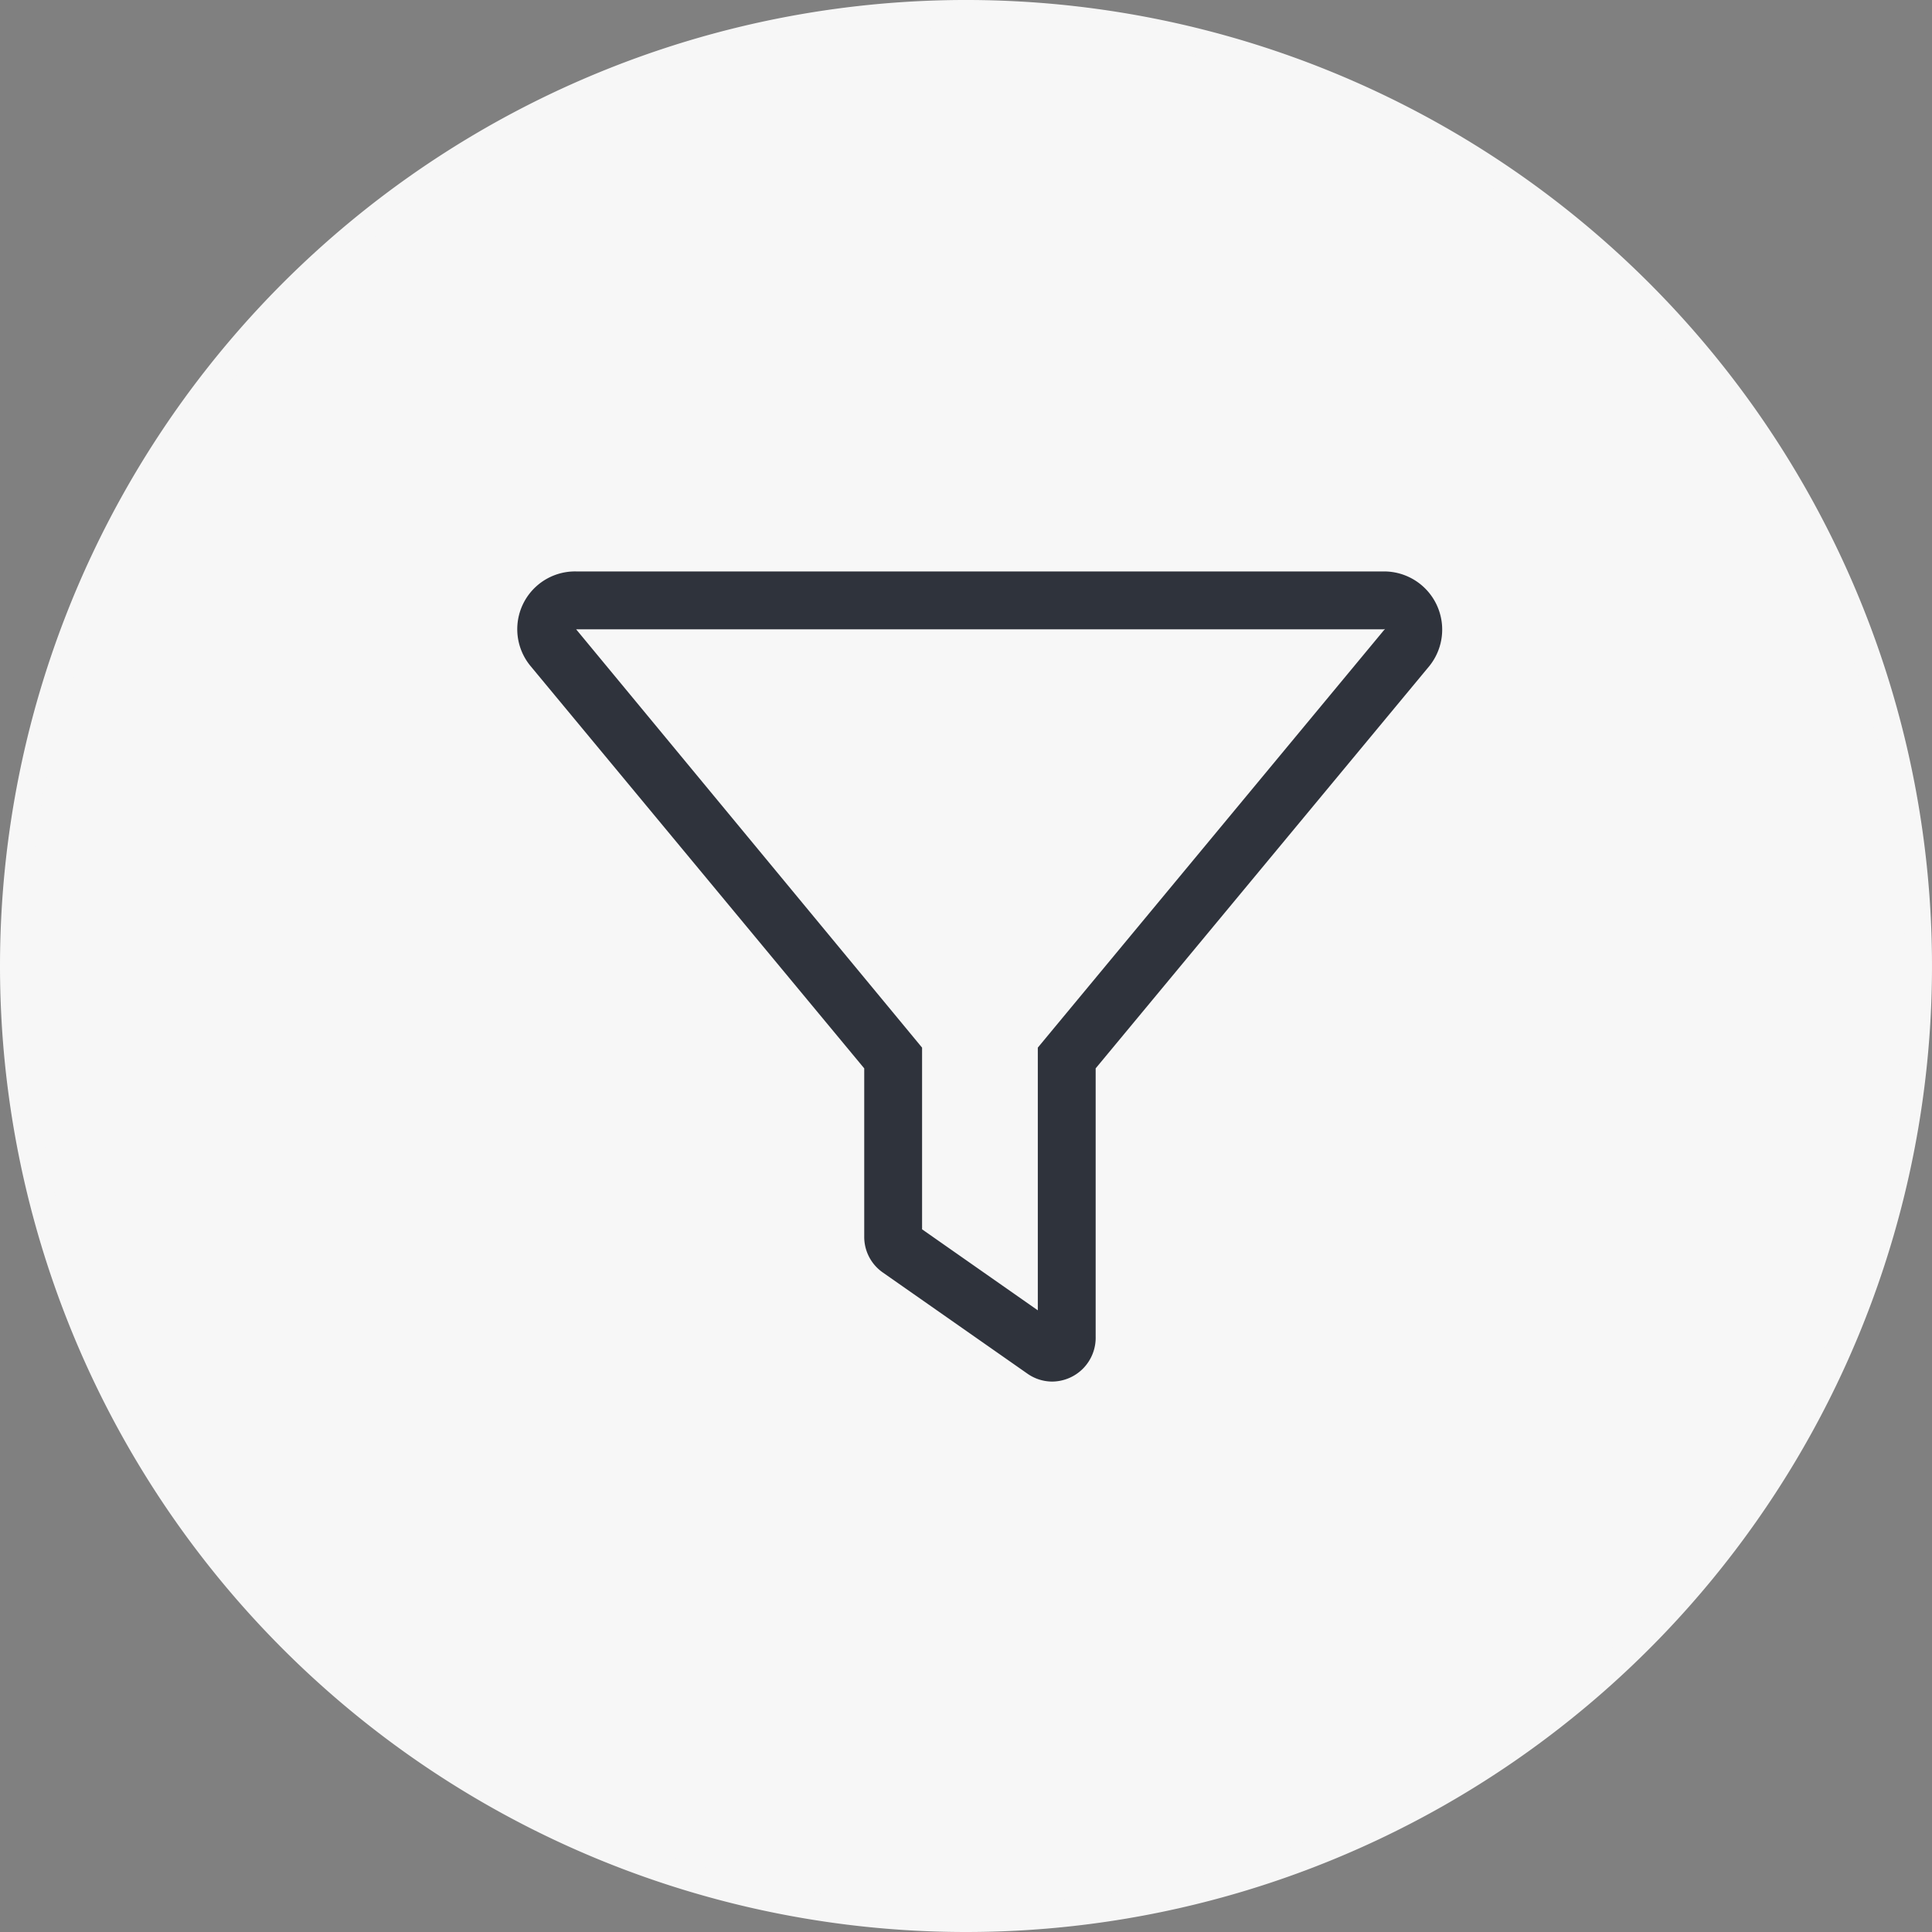 <svg xmlns="http://www.w3.org/2000/svg" width="71" height="71" viewBox="0 0 71 71"><rect x="0" y="0" width="71" height="71" fill="#808080" stroke="none"/><g transform="translate(-750 -6413)"><path d="M410,1171.983a35,35,0,1,0-35-35,35,35,0,0,0,35,35" transform="translate(375.5 5311.517)" fill="#f7f7f7" stroke="#f7f7f7" stroke-width="1"/><path d="M15.853-26H-13.827a2.123,2.123,0,0,0-1.683,3.468L-3.24-7.738v6.194A1.592,1.592,0,0,0-2.559-.238l5.317,3.72a1.59,1.59,0,0,0,.907.29,1.61,1.61,0,0,0,1.6-1.655V-7.738L17.534-22.531A2.137,2.137,0,0,0,15.853-26ZM3.631-9.094,3.139-8.5V1.154L-1.114-1.823V-8.5L-13.827-23.873H15.853l.046-.016L3.631-9.094Z" transform="translate(785 6460)" fill="#2f333c"/></g></svg>